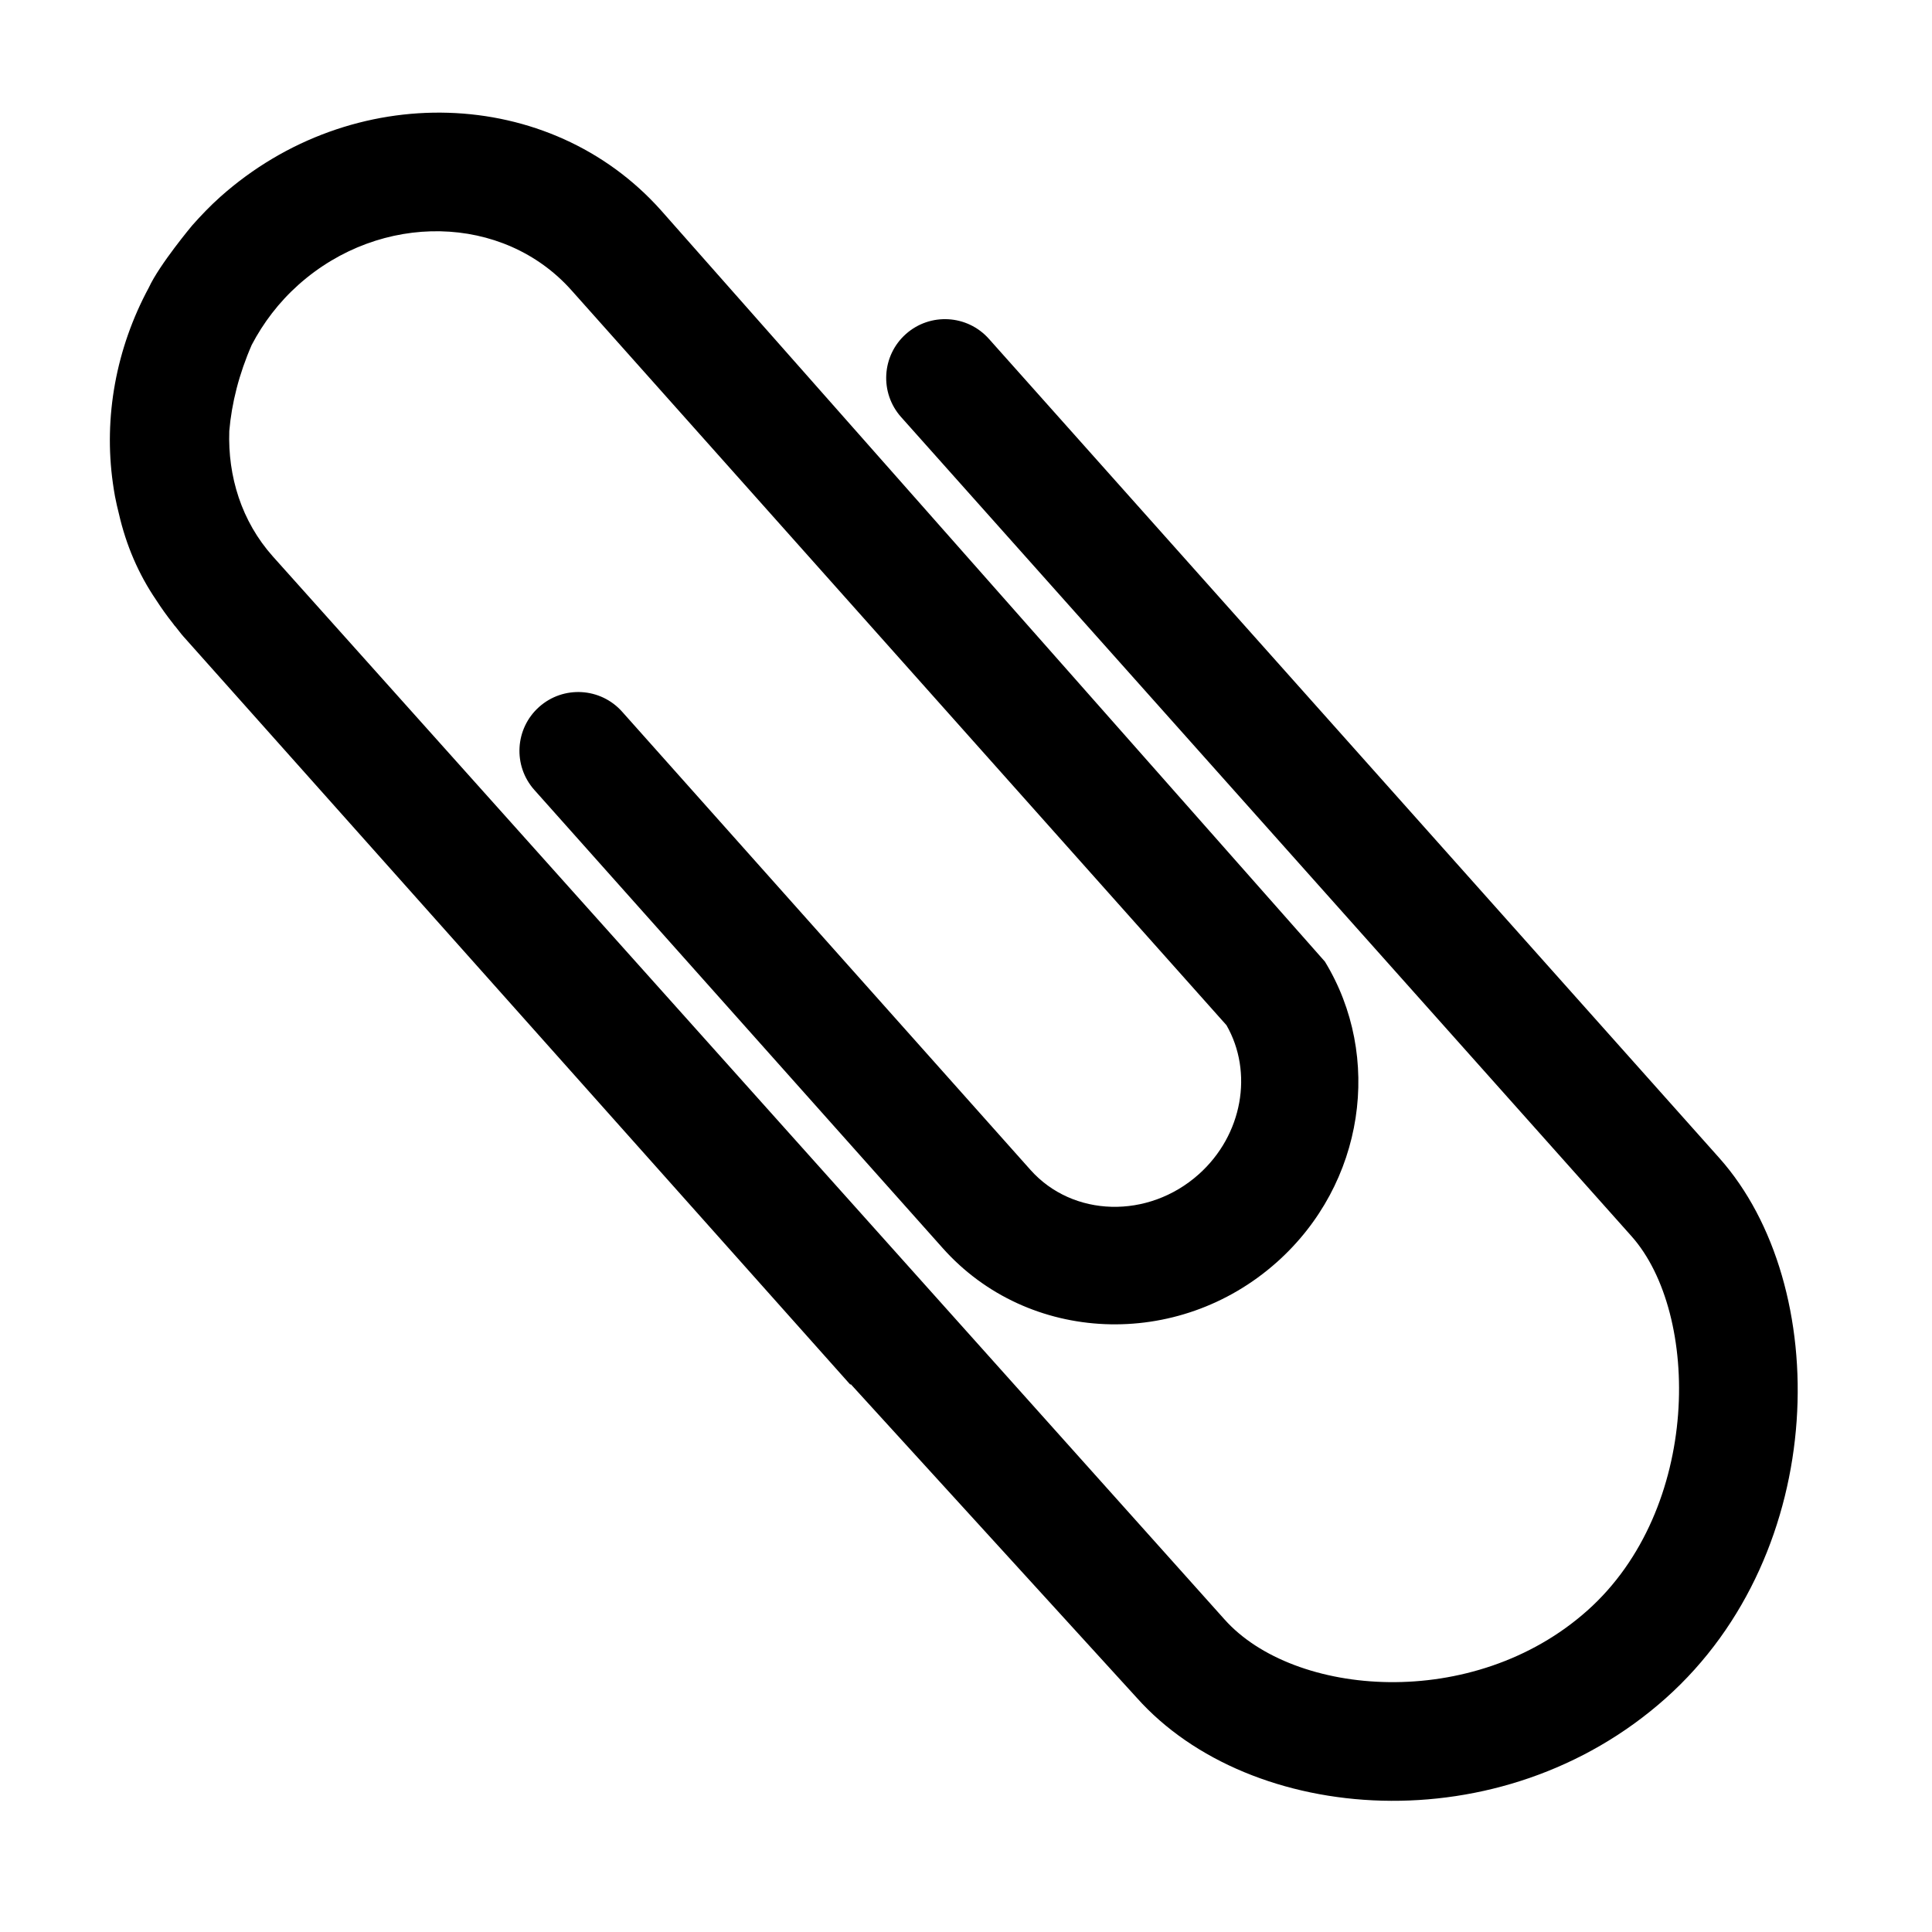 <?xml version="1.0" encoding="UTF-8"?>
<!-- Uploaded to: SVG Find, www.svgrepo.com, Generator: SVG Find Mixer Tools -->
<svg fill="#000000" width="800px" height="800px" version="1.1" viewBox="144 144 512 512" xmlns="http://www.w3.org/2000/svg">
 <path d="m183.46 220.18c-8.746 16.176-12.004 34.406-9.551 51.828 0.137 1.18 0.371 2.336 0.559 3.508 0.293 1.562 0.66 3.109 1.047 4.656 1.891 8.242 5.152 15.93 9.898 22.879 1.367 2.125 2.848 4.191 4.445 6.203 0.137 0.141 0.223 0.332 0.352 0.48l0.383 0.434c0.672 0.805 1.25 1.652 1.961 2.449l176.78 198.32 0.133-0.109 75.781 83.09c30.043 33.711 96.602 38.984 140.16 0.156 43.574-38.828 44.27-109.48 14.227-143.19l-193.57-217.09c-5.723-6.422-15.574-6.988-21.996-1.27-6.43 5.723-6.992 15.578-1.27 22l193.57 217.09c18.289 20.52 18.52 72.262-11.695 99.191-30.215 26.93-77.867 22.887-96.156 2.367l-252.21-281.71c-8.324-9.332-11.957-21.234-11.543-33.25 0.625-7.359 2.574-15.098 5.949-22.816 3.047-5.812 7.152-11.254 12.398-15.941 21.836-19.457 54.277-18.797 72.332 1.473l173.59 194.77c7.113 12.418 4.359 29.066-7.391 39.535-13.355 11.906-33.348 11.371-44.543-1.184l-108.23-121.44c-5.723-6.422-15.574-6.988-21.996-1.266-6.422 5.723-6.992 15.578-1.266 22l108.23 121.43c22.625 25.391 62.352 27.066 88.539 3.719 23.367-20.828 28.051-54.582 12.734-79.664l-175.92-199.07c-29.5-33.094-81.906-34.699-116.82-3.582-2.684 2.398-5.133 4.961-7.457 7.586 0.004 0-8.625 10.301-11.461 16.422z"/>
</svg>